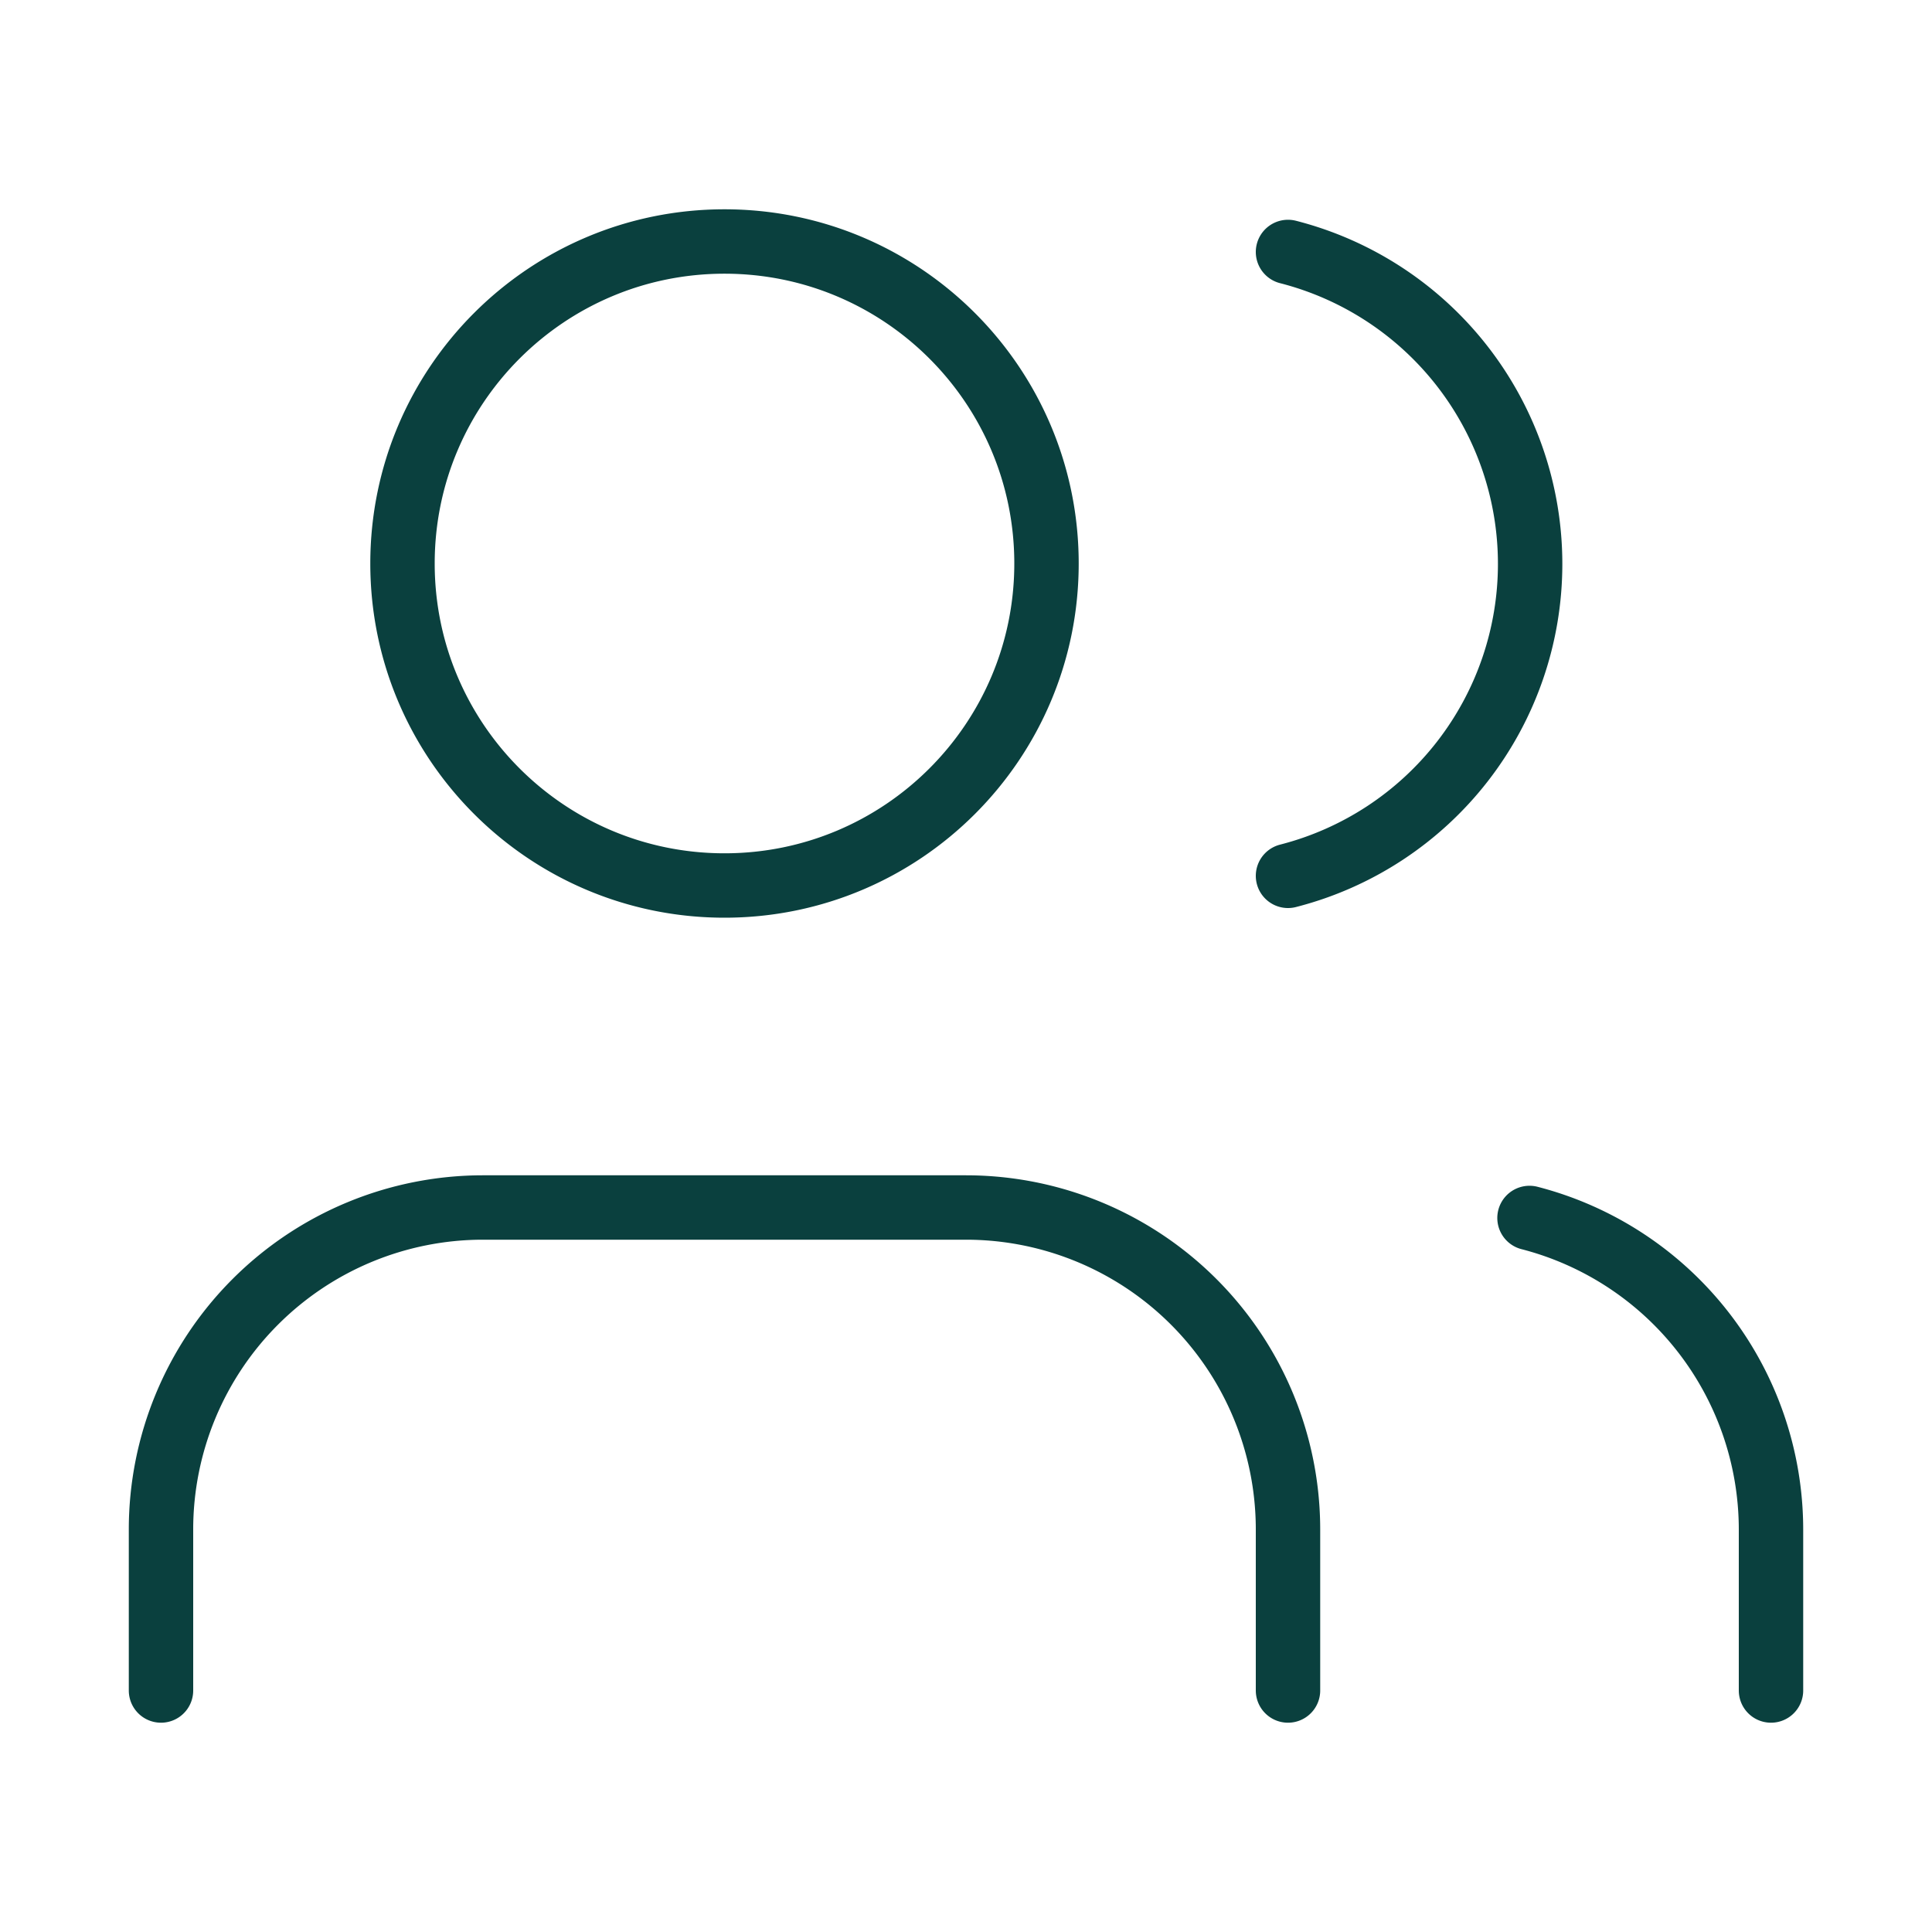 <svg xmlns="http://www.w3.org/2000/svg" width="60" height="60" fill="none" viewBox="0 0 60 60">
  <path stroke="#0A403E" stroke-linecap="round" stroke-linejoin="round" stroke-width="2" d="M40 52.5v-5a10 10 0 0 0-10-10H15a10 10 0 0 0-10 10v5m17.5-25c5.523 0 10-4.477 10-10s-4.477-10-10-10-10 4.477-10 10 4.477 10 10 10Zm32.5 25v-5a10 10 0 0 0-7.5-9.675m-7.5-30A10 10 0 0 1 40 27.2"/>
</svg>

